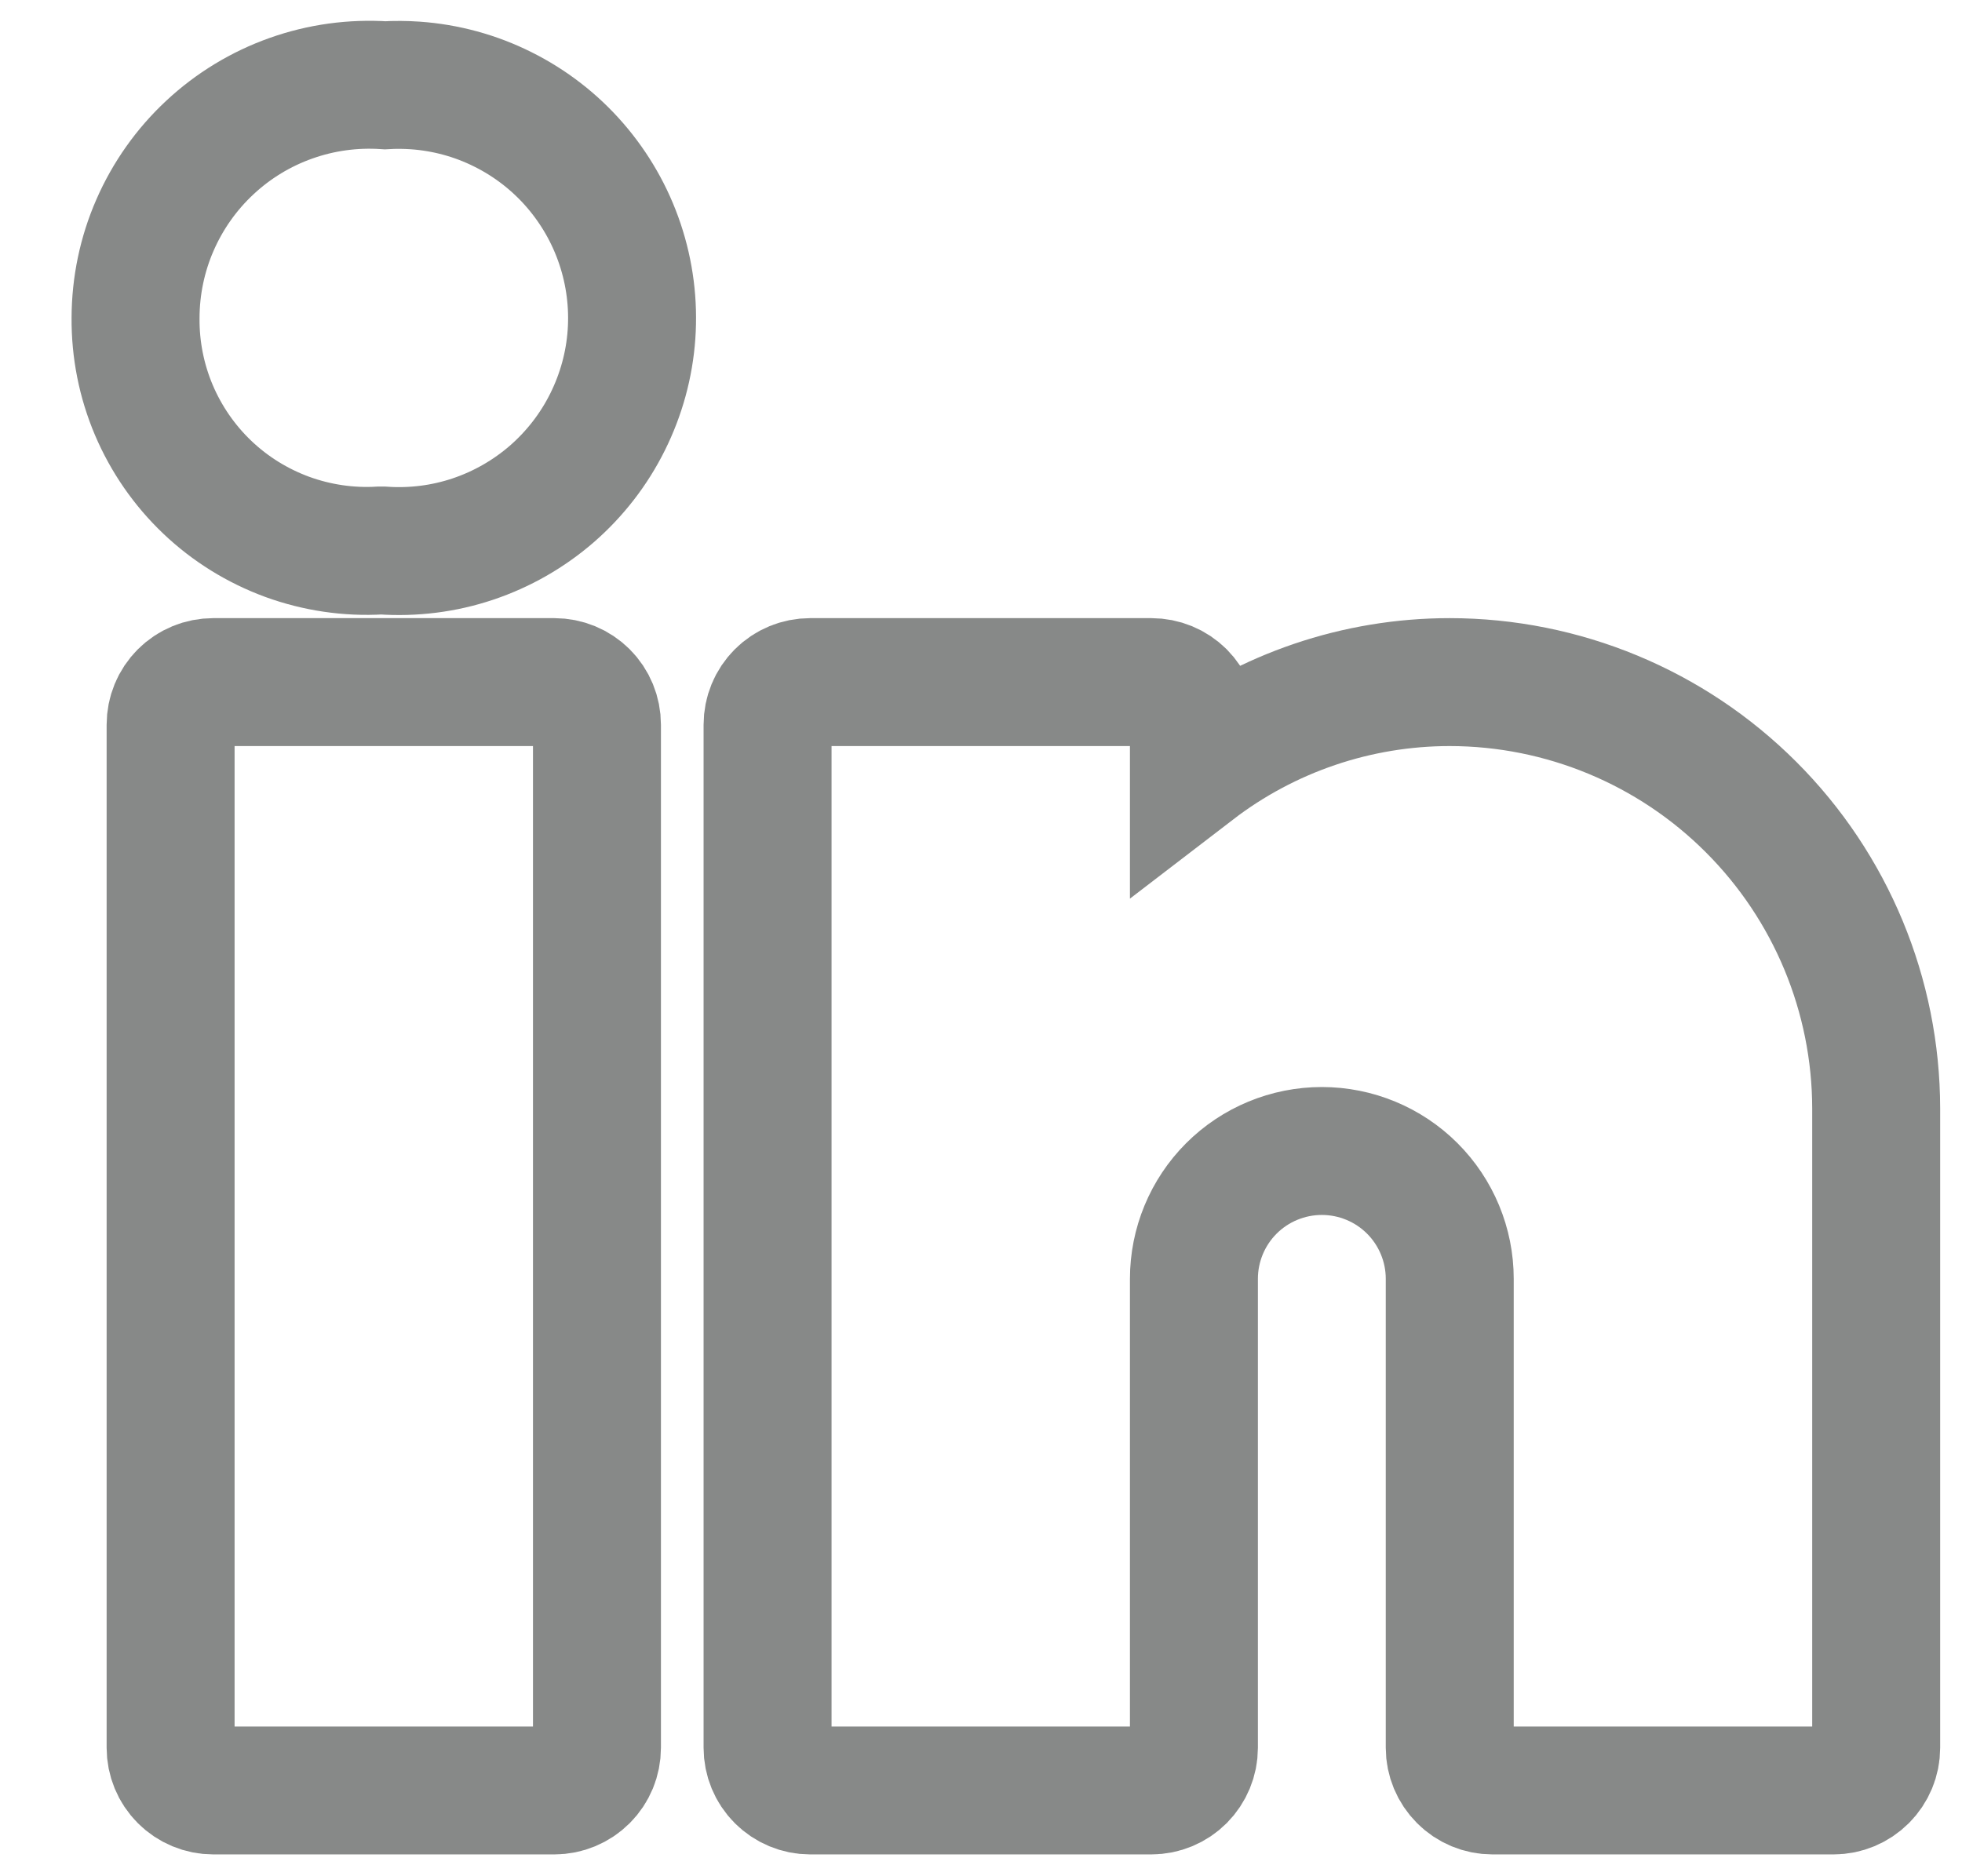 <svg width="23" height="22" viewBox="0 0 23 22" fill="none" xmlns="http://www.w3.org/2000/svg">
<path d="M2.5 7.998H6.498C6.631 7.998 6.758 8.05 6.852 8.144C6.946 8.238 6.998 8.365 6.998 8.498V20.494C6.998 20.626 6.946 20.753 6.852 20.847C6.758 20.941 6.631 20.994 6.498 20.994H2.5C2.367 20.994 2.24 20.941 2.146 20.847C2.052 20.753 2 20.626 2 20.494V8.498C2 8.365 2.052 8.238 2.146 8.144C2.24 8.05 2.367 7.998 2.5 7.998Z" stroke="#878988" stroke-width="1.5"/>
<path d="M13.996 9.016C14.856 8.356 15.91 7.998 16.995 7.998C18.32 7.999 19.591 8.526 20.528 9.464C21.465 10.401 21.992 11.671 21.994 12.996V20.494C21.994 20.626 21.941 20.753 21.847 20.847C21.753 20.941 21.626 20.994 21.494 20.994H17.495C17.362 20.994 17.235 20.941 17.142 20.847C17.048 20.753 16.995 20.626 16.995 20.494V14.995C16.995 14.598 16.837 14.216 16.556 13.935C16.275 13.654 15.893 13.496 15.496 13.496C15.098 13.496 14.716 13.654 14.435 13.935C14.154 14.216 13.996 14.598 13.996 14.995V20.494C13.996 20.626 13.943 20.753 13.85 20.847C13.756 20.941 13.629 20.994 13.496 20.994H9.497C9.365 20.994 9.238 20.941 9.144 20.847C9.05 20.753 8.998 20.626 8.998 20.494V8.498C8.998 8.365 9.05 8.238 9.144 8.144C9.238 8.05 9.365 7.998 9.497 7.998H13.496C13.629 7.998 13.756 8.05 13.85 8.144C13.943 8.238 13.996 8.365 13.996 8.498V9.016Z" stroke="#878988" stroke-width="1.5"/>
<path d="M4.514 1C4.632 0.993 4.749 0.994 4.867 1.002C5.225 1.027 5.575 1.122 5.896 1.283C6.217 1.443 6.504 1.665 6.739 1.936C6.974 2.207 7.154 2.521 7.268 2.862C7.382 3.202 7.428 3.561 7.403 3.92C7.378 4.278 7.282 4.627 7.122 4.948C6.962 5.27 6.74 5.556 6.469 5.792C6.198 6.027 5.883 6.207 5.543 6.321C5.203 6.435 4.843 6.48 4.485 6.455H4.457C4.087 6.477 3.716 6.422 3.367 6.295C3.019 6.167 2.7 5.97 2.431 5.714C2.162 5.458 1.949 5.15 1.804 4.809C1.659 4.467 1.586 4.099 1.589 3.728C1.59 3.353 1.667 2.982 1.817 2.639C1.967 2.295 2.186 1.985 2.46 1.73C2.734 1.474 3.058 1.277 3.411 1.152C3.765 1.026 4.14 0.975 4.514 1Z" stroke="#878988" stroke-width="1.5"/>
</svg>
